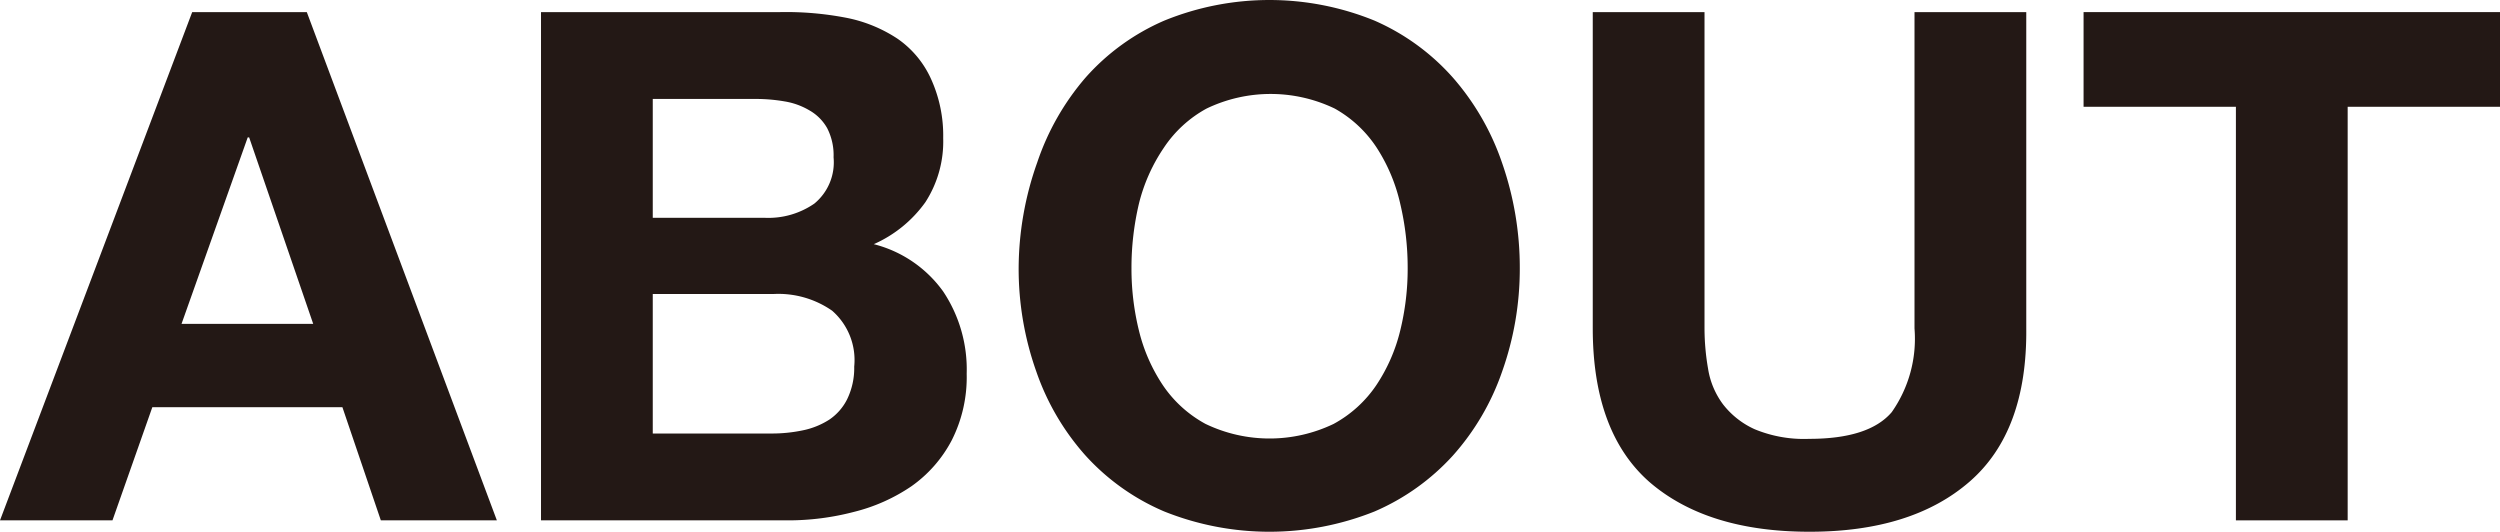 <svg xmlns="http://www.w3.org/2000/svg" viewBox="0 0 140.48 29.88"><defs><style>.cls-1{fill:#231815;}</style></defs><title>about</title><g id="レイヤー_2" data-name="レイヤー 2"><g id="レイヤー_1-2" data-name="レイヤー 1"><path class="cls-1" d="M17.24.68,27.92,29.24H21.4l-2.16-6.36H8.56L6.32,29.24H0L10.8.68ZM17.6,18.2,14,7.72h-.08L10.2,18.2Z"/><path class="cls-1" d="M43.84.68A17.79,17.79,0,0,1,47.56,1a8,8,0,0,1,2.88,1.18A5.49,5.49,0,0,1,52.3,4.4,7.68,7.68,0,0,1,53,7.76a6.28,6.28,0,0,1-1,3.6,7.07,7.07,0,0,1-2.9,2.36A6.88,6.88,0,0,1,53,16.38,7.89,7.89,0,0,1,54.32,21a7.85,7.85,0,0,1-.84,3.74,7.31,7.31,0,0,1-2.26,2.58A10,10,0,0,1,48,28.76a14.58,14.58,0,0,1-3.74.48H30.4V.68ZM43,12.24a4.54,4.54,0,0,0,2.76-.8,3,3,0,0,0,1.08-2.6,3.32,3.32,0,0,0-.36-1.64,2.64,2.64,0,0,0-1-1,4,4,0,0,0-1.38-.5,9.48,9.48,0,0,0-1.62-.14H36.68v6.68Zm.36,12.12a8.4,8.4,0,0,0,1.76-.18,4.35,4.35,0,0,0,1.48-.6,3,3,0,0,0,1-1.14A4,4,0,0,0,48,20.6a3.68,3.68,0,0,0-1.24-3.14,5.28,5.28,0,0,0-3.28-.94H36.68v7.84Z"/><path class="cls-1" d="M58.28,9.14A14.24,14.24,0,0,1,61,4.36a12.55,12.55,0,0,1,4.42-3.2,15.64,15.64,0,0,1,11.82,0,12.65,12.65,0,0,1,4.4,3.2,14.24,14.24,0,0,1,2.76,4.78,17.87,17.87,0,0,1,1,5.94,17.25,17.25,0,0,1-1,5.82,13.87,13.87,0,0,1-2.76,4.7,12.76,12.76,0,0,1-4.4,3.14,15.89,15.89,0,0,1-11.82,0A12.65,12.65,0,0,1,61,25.6a13.87,13.87,0,0,1-2.76-4.7,17.25,17.25,0,0,1-1-5.82A17.87,17.87,0,0,1,58.28,9.14ZM64,18.58a9.6,9.6,0,0,0,1.34,3.06,6.81,6.81,0,0,0,2.4,2.18,8.31,8.31,0,0,0,7.2,0,6.81,6.81,0,0,0,2.4-2.18,9.6,9.6,0,0,0,1.34-3.06,14.52,14.52,0,0,0,.42-3.5,15.63,15.63,0,0,0-.42-3.64A9.74,9.74,0,0,0,77.36,8.3,6.77,6.77,0,0,0,75,6.1a8.31,8.31,0,0,0-7.2,0,6.77,6.77,0,0,0-2.4,2.2A9.74,9.74,0,0,0,64,11.44a15.63,15.63,0,0,0-.42,3.64A14.52,14.52,0,0,0,64,18.58Z"/><path class="cls-1" d="M110.68,27.06q-3.24,2.82-9,2.82t-9-2.8q-3.18-2.8-3.18-8.64V.68h6.28V18.44a13.33,13.33,0,0,0,.2,2.28,4.51,4.51,0,0,0,.84,2,4.69,4.69,0,0,0,1.78,1.4,7.23,7.23,0,0,0,3.06.54q3.36,0,4.64-1.5a7.17,7.17,0,0,0,1.28-4.7V.68h6.28V18.44Q113.92,24.24,110.68,27.06Z"/><path class="cls-1" d="M117.08,6V.68h23.4V6h-8.56V29.24h-6.28V6Z"/></g></g></svg>